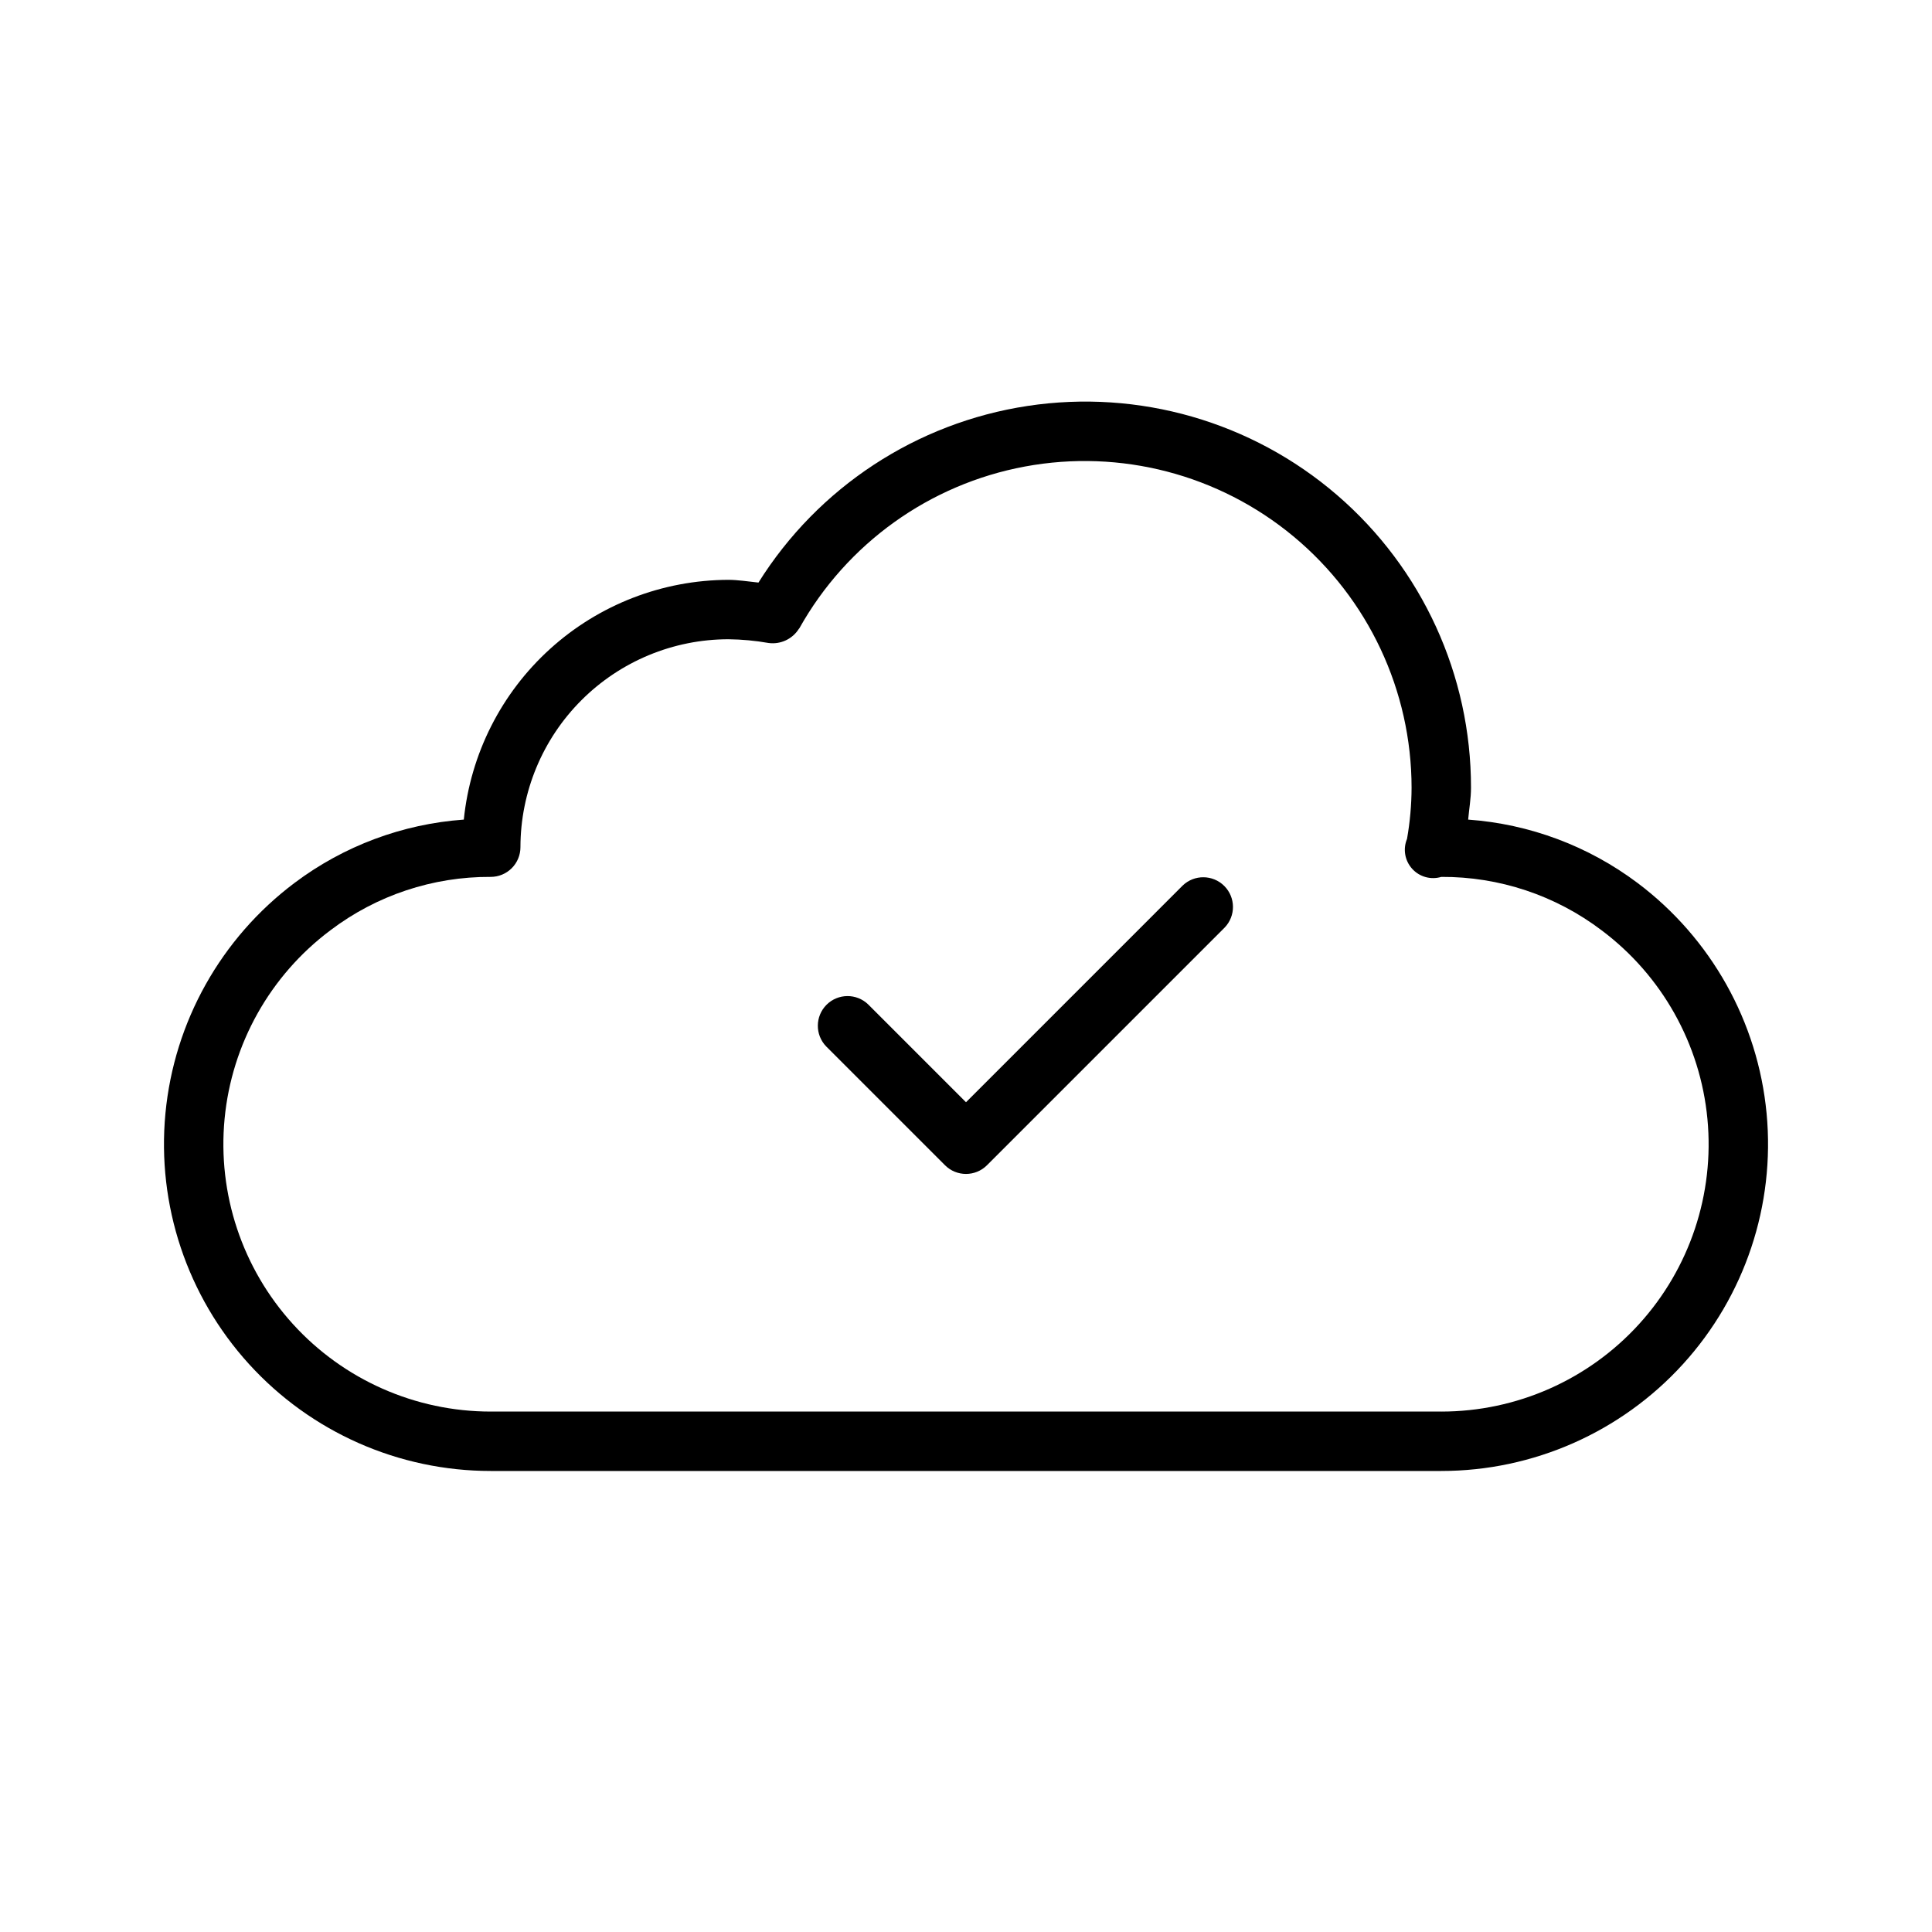 <?xml version="1.0" encoding="UTF-8"?>
<!-- Uploaded to: ICON Repo, www.iconrepo.com, Generator: ICON Repo Mixer Tools -->
<svg fill="#000000" width="800px" height="800px" version="1.1" viewBox="144 144 512 512" xmlns="http://www.w3.org/2000/svg">
 <g>
  <path d="m577.95 377.98c-13.035-9.789-28.613-15.613-44.871-16.777 0.242-2.801 0.75-5.555 0.75-8.438 0.039-29.801-12.93-58.133-35.508-77.582-22.582-19.445-52.523-28.066-81.988-23.609-29.465 4.461-55.516 21.555-71.332 46.812-2.699-0.289-5.543-0.723-7.977-0.723-17.473 0.051-34.309 6.574-47.254 18.309-12.949 11.734-21.09 27.848-22.855 45.23-16.246 1.16-31.812 6.981-44.836 16.762-19.508 14.637-31.938 36.82-34.238 61.098-2.301 24.277 5.742 48.398 22.152 66.438 16.41 18.039 39.668 28.324 64.055 28.324h251.9c24.387 0 47.641-10.277 64.055-28.312 16.41-18.035 24.457-42.152 22.164-66.43-2.293-24.277-14.719-46.461-34.219-61.102zm-52 140.1h-251.9c-19.961 0.004-38.996-8.414-52.422-23.184-13.43-14.766-20.004-34.512-18.113-54.383 1.895-19.867 12.078-38.02 28.055-49.984 12.219-9.262 27.148-14.23 42.48-14.145 2.086 0 4.09-0.828 5.566-2.305 1.477-1.477 2.305-3.481 2.305-5.566 0.02-14.609 5.828-28.617 16.16-38.945 10.328-10.332 24.336-16.145 38.945-16.16 3.578 0.039 7.144 0.371 10.668 0.992 3.168 0.422 6.293-1.039 8.004-3.738l0.145-0.168c12.574-22.461 34.48-38.168 59.785-42.863 25.309-4.699 51.395 2.098 71.188 18.547 19.797 16.453 31.254 40.852 31.266 66.59-0.016 4.543-0.422 9.074-1.207 13.547-1.117 2.676-0.59 5.758 1.352 7.91 1.941 2.156 4.953 2.996 7.727 2.16 15.34-0.086 30.277 4.891 42.496 14.16 15.969 11.969 26.148 30.117 28.035 49.984 1.891 19.867-4.688 39.609-18.117 54.371-13.426 14.766-32.457 23.18-52.414 23.18z"/>
  <path d="m457.41 378.69-57.41 57.414-25.926-25.926c-3.086-2.981-7.996-2.938-11.035 0.098-3.035 3.035-3.078 7.945-0.094 11.035l31.488 31.488c3.074 3.074 8.055 3.074 11.129 0l62.977-62.977c2.984-3.09 2.941-8-0.094-11.035-3.039-3.035-7.949-3.078-11.035-0.098z"/>
 </g>
</svg>